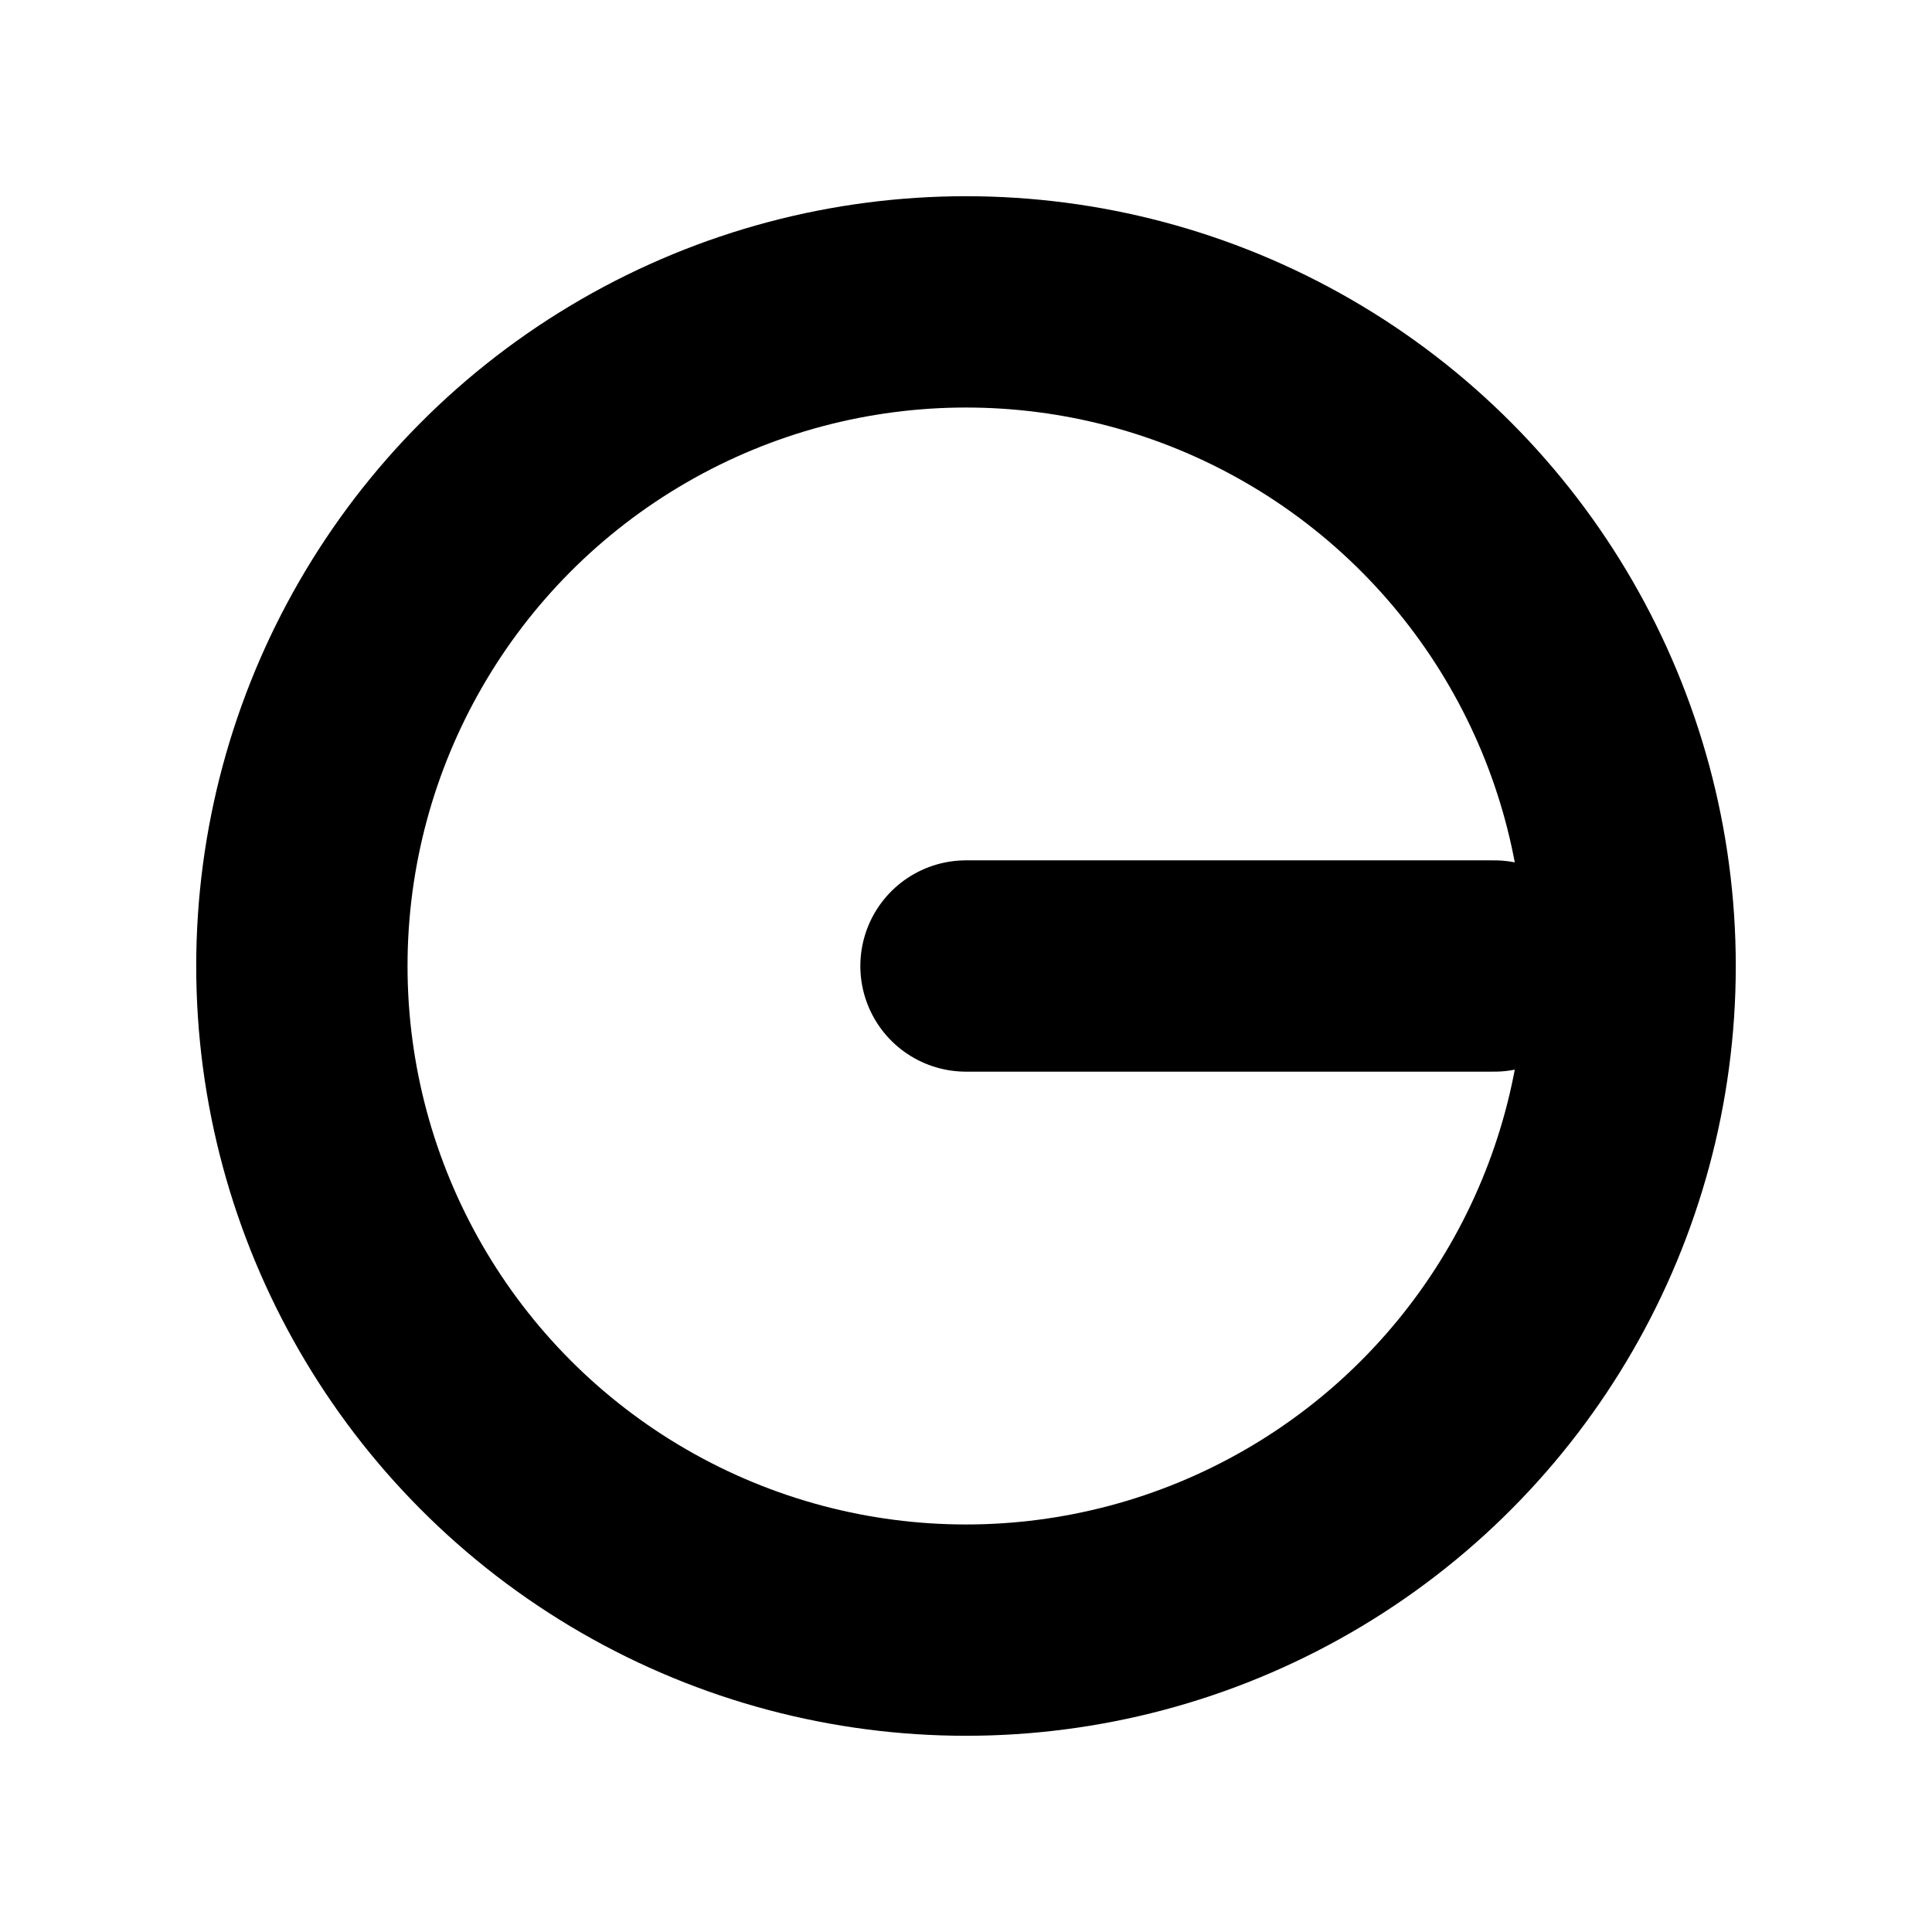 <svg xmlns="http://www.w3.org/2000/svg" width="512" height="512" viewBox="0 0 512 512">
  <g fill="#000000">
    <!-- Glyph only (no background) for mask icon -->
    <circle cx="256" cy="256" r="176" fill="none" stroke="#000000" stroke-width="56"/>
    <path d="M256 256h140" stroke="#000000" stroke-width="56" stroke-linecap="round" fill="none"/>
  </g>
</svg>
